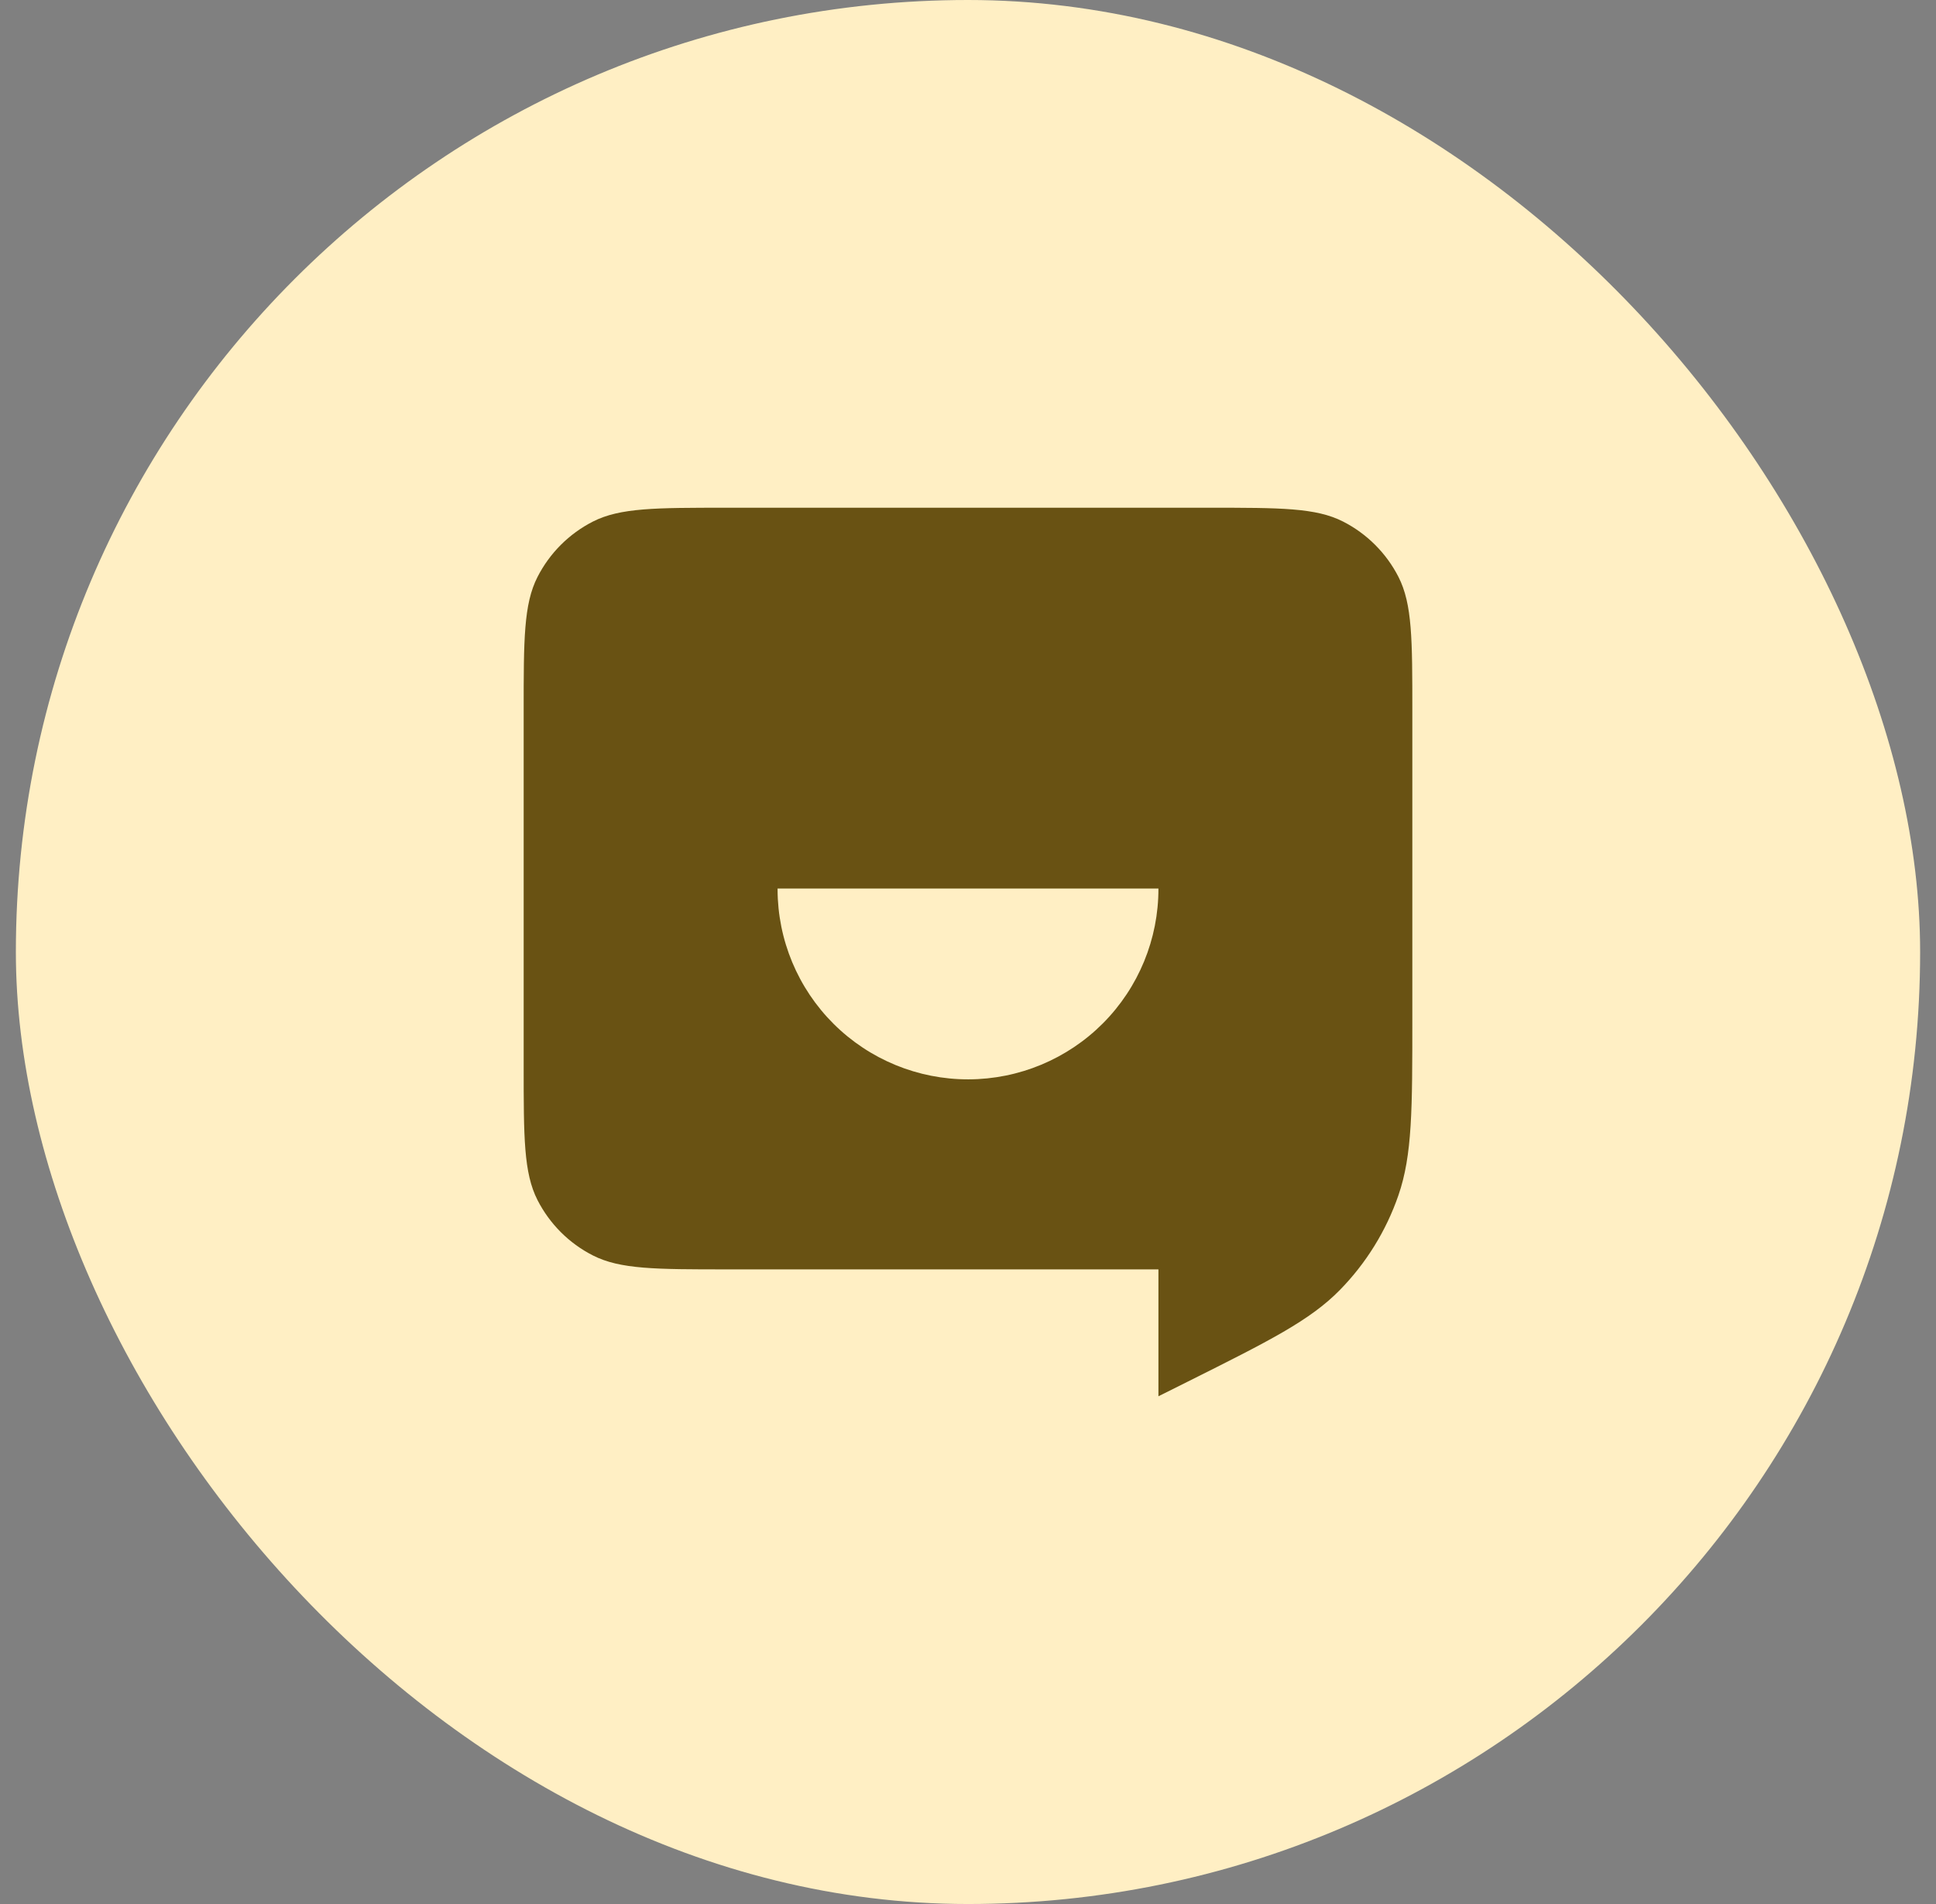 <svg width="61" height="60" viewBox="0 0 61 60" fill="none" xmlns="http://www.w3.org/2000/svg">
<rect x="0" y="0" width="61" height="60" fill="#808080" stroke="none"/>
<rect x="0.5" width="60" height="60" rx="30" fill="#FFEFC4"/>
<g clip-path="url(#clip0_14897_93)">
<path d="M22.9 16C20.66 16 19.539 16 18.683 16.435C17.93 16.819 17.319 17.43 16.935 18.183C16.499 19.039 16.5 20.16 16.5 22.4V33.6C16.5 35.84 16.5 36.96 16.935 37.816C17.319 38.568 17.93 39.181 18.683 39.563C19.539 39.999 20.66 40.001 22.9 40.001H36.5V44L37.425 43.538C39.993 42.254 41.275 41.611 42.215 40.653C43.044 39.807 43.676 38.786 44.062 37.666C44.5 36.397 44.5 34.959 44.5 32.088V22.4C44.5 20.16 44.5 19.039 44.065 18.183C43.681 17.43 43.069 16.819 42.317 16.435C41.461 15.999 40.34 16 38.1 16H22.9ZM24.5 27.999H36.5C36.504 29.59 35.875 31.118 34.753 32.246C33.63 33.374 32.105 34.01 30.514 34.013C28.923 34.017 27.395 33.388 26.267 32.266C25.139 31.143 24.503 29.619 24.5 28.027V27.999Z" fill="#695213"/>
</g>
<defs>
<clipPath id="clip0_14897_93">
<rect width="28" height="28" fill="white" transform="translate(16.5 16)"/>
</clipPath>
</defs>
</svg>
